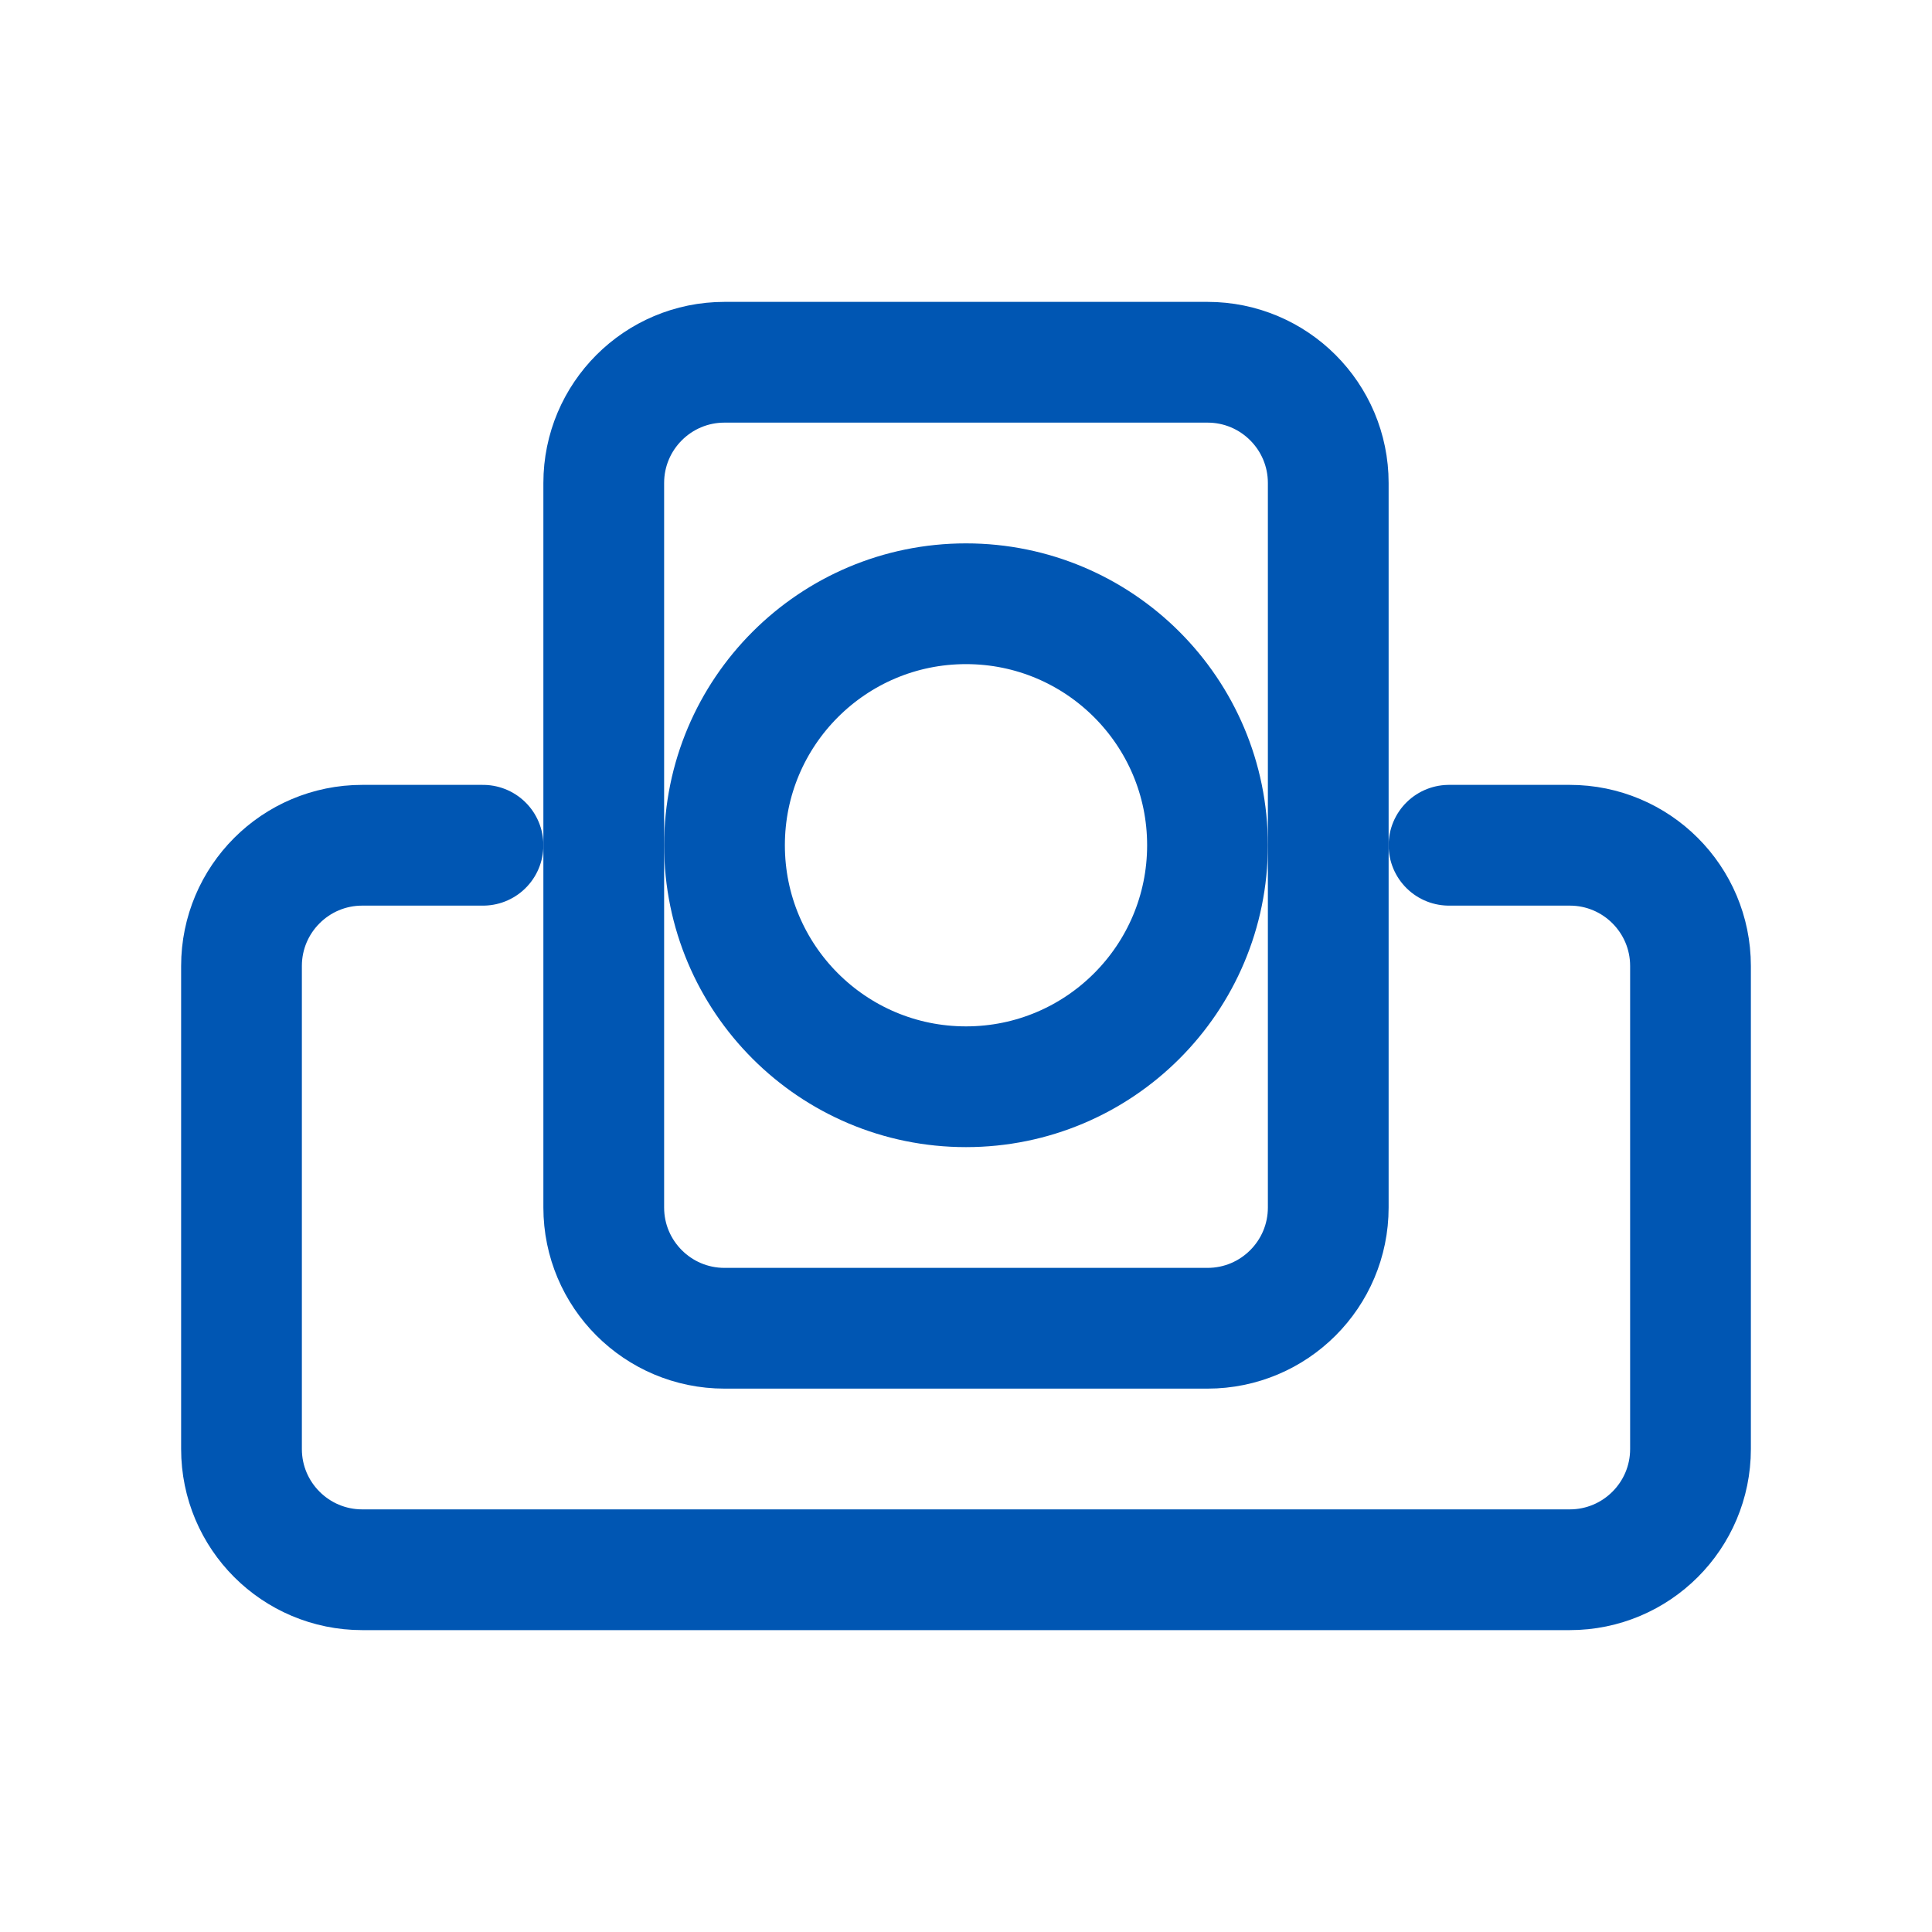 <?xml version="1.0" encoding="UTF-8"?>
<svg width="64" height="64" viewBox="0 0 64 64" fill="none" xmlns="http://www.w3.org/2000/svg">
  <path d="M16 28H12C9.791 28 8 29.791 8 32V48C8 50.209 9.791 52 12 52H52C54.209 52 56 50.209 56 48V32C56 29.791 54.209 28 52 28H48" stroke="#0056B3" stroke-width="4" stroke-linecap="round"/>
  <path d="M20 16C20 13.791 21.791 12 24 12H40C42.209 12 44 13.791 44 16V40C44 42.209 42.209 44 40 44H24C21.791 44 20 42.209 20 40V16Z" stroke="#0056B3" stroke-width="4"/>
  <circle cx="32" cy="28" r="8" stroke="#0056B3" stroke-width="4"/>
</svg>